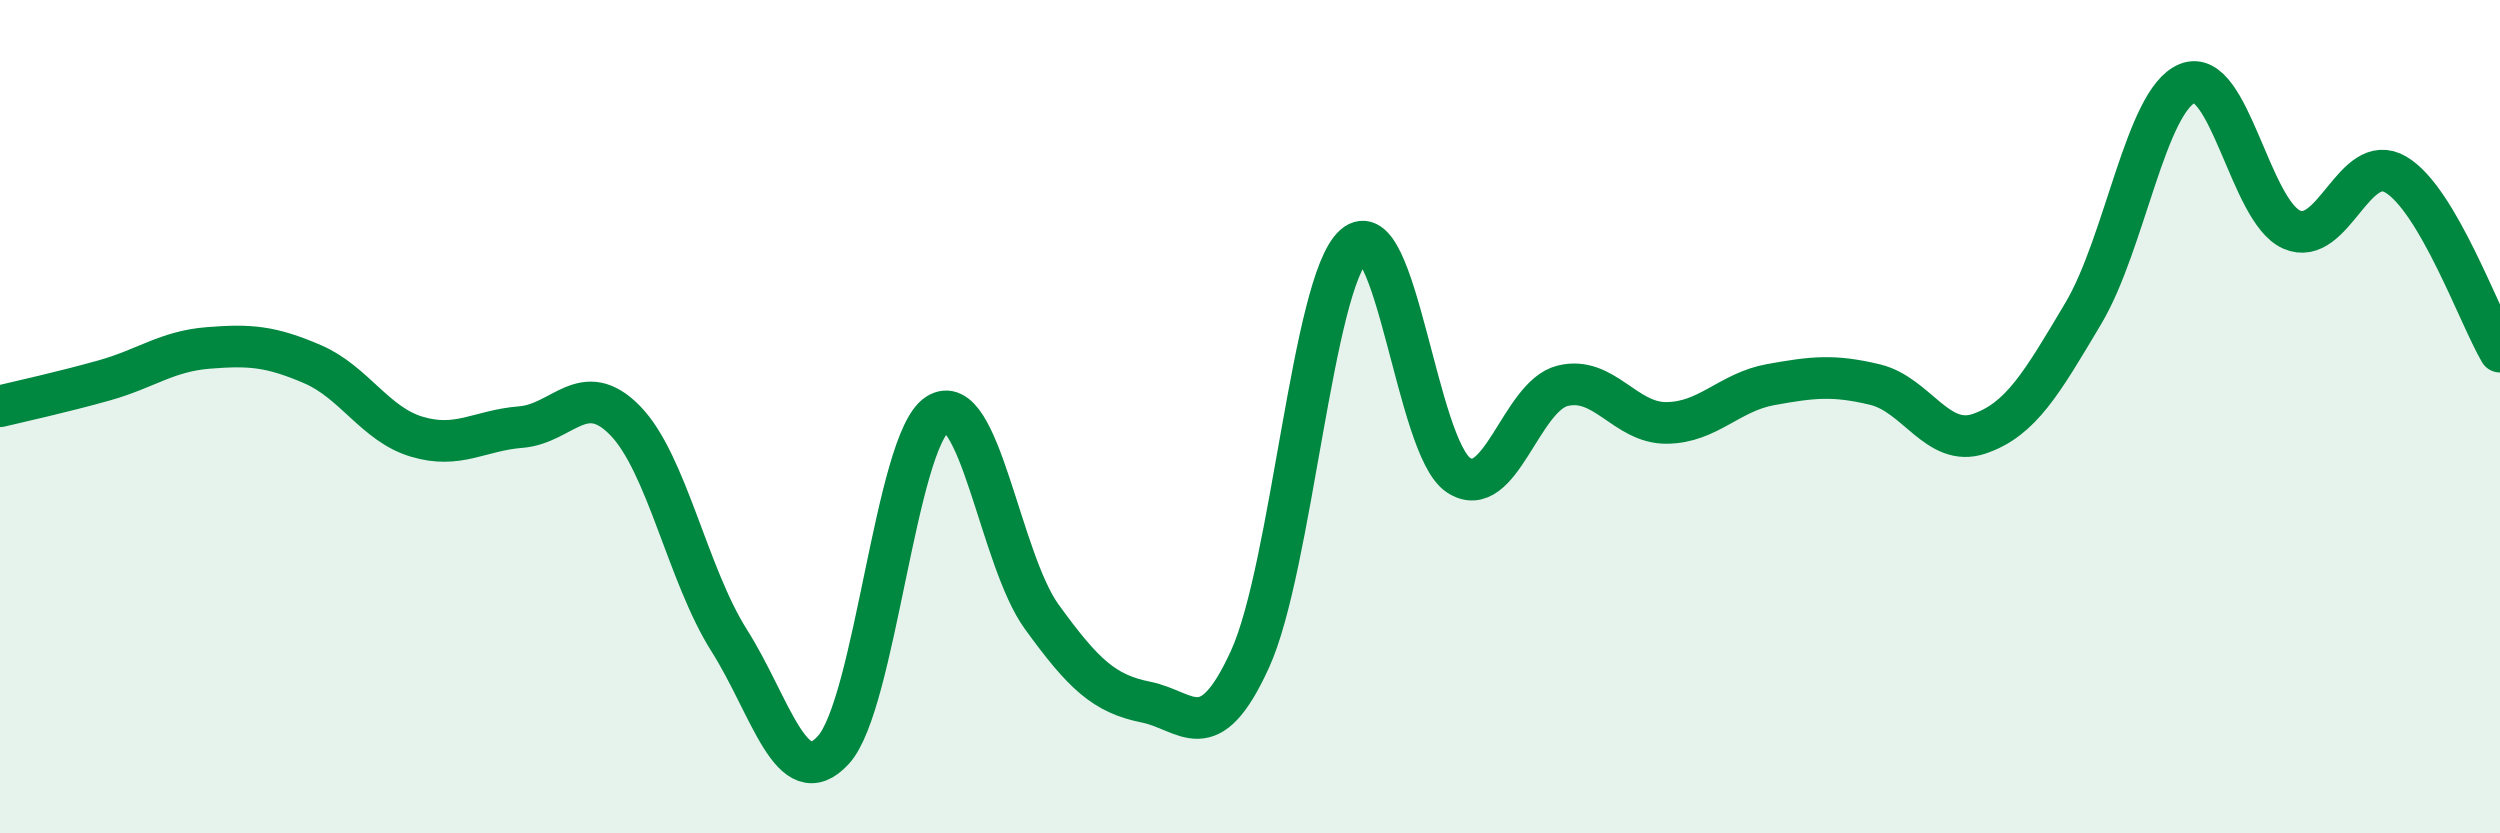
    <svg width="60" height="20" viewBox="0 0 60 20" xmlns="http://www.w3.org/2000/svg">
      <path
        d="M 0,9.75 C 0.5,9.63 1.5,9.41 2.5,9.13 C 3.5,8.85 4,8.43 5,8.35 C 6,8.27 6.5,8.31 7.5,8.74 C 8.5,9.17 9,10.18 10,10.48 C 11,10.78 11.5,10.33 12.5,10.25 C 13.5,10.17 14,9.07 15,10.09 C 16,11.11 16.5,13.79 17.5,15.37 C 18.5,16.95 19,19.09 20,18 C 21,16.91 21.5,10.58 22.5,9.94 C 23.5,9.3 24,13.42 25,14.8 C 26,16.18 26.5,16.65 27.5,16.85 C 28.5,17.05 29,18.01 30,15.82 C 31,13.63 31.5,6.77 32.5,5.89 C 33.5,5.01 34,10.73 35,11.4 C 36,12.07 36.5,9.51 37.5,9.26 C 38.5,9.01 39,10.16 40,10.15 C 41,10.14 41.5,9.41 42.5,9.23 C 43.5,9.05 44,8.99 45,9.23 C 46,9.47 46.5,10.75 47.5,10.41 C 48.5,10.07 49,9.2 50,7.52 C 51,5.84 51.5,2.4 52.5,2 C 53.5,1.6 54,5.07 55,5.51 C 56,5.95 56.5,3.6 57.5,4.19 C 58.5,4.78 59.5,7.59 60,8.44L60 20L0 20Z"
        fill="#008740"
        opacity="0.1"
        stroke-linecap="round"
        stroke-linejoin="round"
      />
      <path
        d="M 0,9.75 C 0.5,9.63 1.5,9.41 2.5,9.13 C 3.5,8.85 4,8.43 5,8.35 C 6,8.27 6.5,8.31 7.5,8.74 C 8.5,9.17 9,10.18 10,10.48 C 11,10.78 11.5,10.33 12.5,10.25 C 13.5,10.17 14,9.07 15,10.09 C 16,11.11 16.5,13.79 17.5,15.37 C 18.5,16.95 19,19.09 20,18 C 21,16.91 21.5,10.58 22.5,9.94 C 23.5,9.3 24,13.42 25,14.8 C 26,16.18 26.5,16.65 27.5,16.85 C 28.5,17.05 29,18.01 30,15.82 C 31,13.63 31.5,6.77 32.5,5.89 C 33.5,5.01 34,10.73 35,11.4 C 36,12.07 36.5,9.51 37.5,9.26 C 38.5,9.01 39,10.16 40,10.15 C 41,10.14 41.5,9.41 42.5,9.23 C 43.5,9.05 44,8.99 45,9.23 C 46,9.47 46.5,10.75 47.5,10.41 C 48.5,10.07 49,9.2 50,7.52 C 51,5.84 51.5,2.4 52.5,2 C 53.5,1.6 54,5.07 55,5.51 C 56,5.95 56.5,3.6 57.5,4.19 C 58.5,4.78 59.5,7.59 60,8.44"
        stroke="#008740"
        stroke-width="1"
        fill="none"
        stroke-linecap="round"
        stroke-linejoin="round"
      />
    </svg>
  